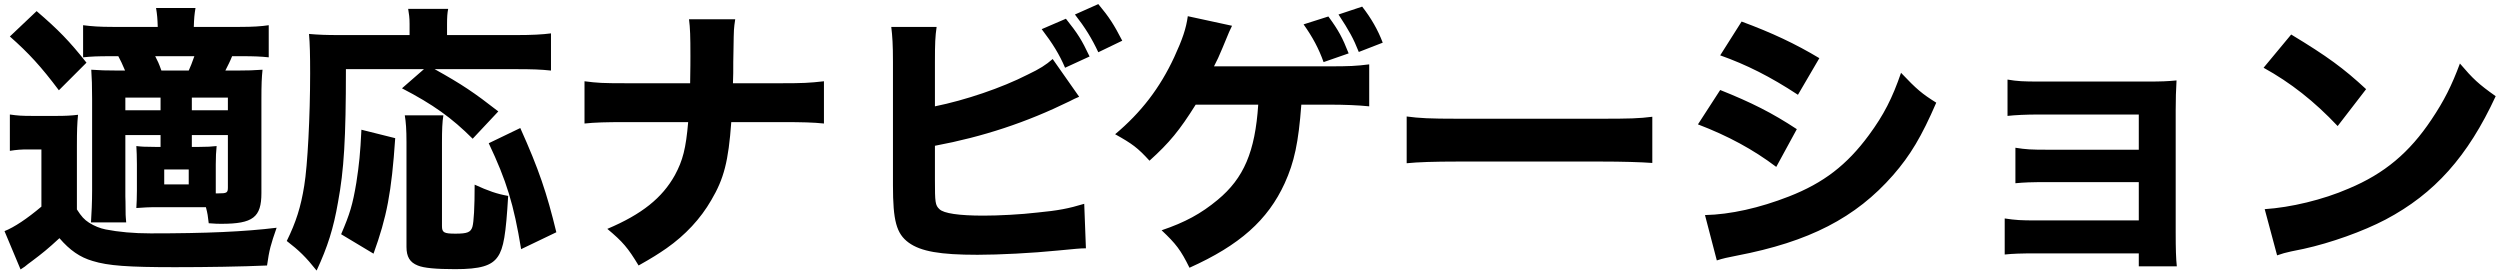 <svg width="355" height="39" viewBox="0 0 355 39" fill="none" xmlns="http://www.w3.org/2000/svg">
<path d="M22.8 20.86V19.18H17.8V27.9C17.8 27.98 17.84 28.86 17.84 30.5C17.84 30.74 17.88 30.98 17.92 31.58H12.92C13 30.42 13.08 28.62 13.08 27.06V14.06C13.08 12.06 13.04 11.22 12.96 9.9C14.12 9.98 15.04 10.02 16.92 10.02H17.76C17.32 8.98 17.16 8.66 16.8 7.98H15.88C13.72 7.98 13 8.02 11.8 8.14V3.58C13.04 3.74 14.16 3.82 16 3.82H22.4C22.36 2.62 22.32 2.1 22.16 1.14H27.76C27.6 2.1 27.56 2.58 27.52 3.82H34.04C35.96 3.82 37.08 3.74 38.16 3.58V8.14C37.04 8.02 36 7.98 34.4 7.98H32.96C32.64 8.78 32.44 9.14 32 10.02H33.52C35.24 10.02 36.04 9.98 37.28 9.9C37.16 11.02 37.12 11.98 37.12 14.1V27.42C37.12 30.86 35.92 31.78 31.44 31.78C31 31.78 30.6 31.78 29.64 31.7C29.52 30.66 29.48 30.34 29.24 29.42H21.72C21.12 29.42 20.6 29.46 19.36 29.54C19.4 28.82 19.44 28.1 19.44 27.06V23.3C19.44 22.1 19.4 21.58 19.36 20.74C20.04 20.82 20.52 20.86 22 20.86H22.8ZM27.24 20.86H28.32C29.44 20.86 30 20.82 30.76 20.74C30.68 21.58 30.64 22.26 30.64 23.34V27.46H31C32.2 27.46 32.36 27.38 32.36 26.62V19.18H27.24V20.86ZM27.24 13.86V15.66H32.36V13.86H27.24ZM22.8 13.86H17.8V15.66H22.8V13.86ZM22.92 10.02H26.8C27.08 9.38 27.24 9.02 27.6 7.98H22.04C22.44 8.78 22.52 8.9 22.92 10.02ZM23.32 24.06V26.18H26.8V24.06H23.32ZM1.4 5.18L5.2 1.58C8.28 4.22 9.84 5.82 12.28 8.9L8.36 12.82C5.84 9.46 4.08 7.54 1.4 5.18ZM1.4 21.42V16.26C2.52 16.42 3.08 16.46 4.64 16.46H8C9.28 16.46 10.08 16.42 11.08 16.3C10.96 17.54 10.92 18.5 10.92 20.74V29.74C11.56 30.74 11.96 31.18 12.64 31.62C13.4 32.1 14.2 32.42 15 32.58C16.84 32.94 18.96 33.14 21.4 33.14C29.36 33.14 34.68 32.9 39.28 32.34C38.44 34.74 38.24 35.46 37.92 37.7C34.4 37.86 29.4 37.94 24.84 37.94C18.2 37.94 15.36 37.74 13.16 37.06C11.36 36.54 9.92 35.54 8.44 33.82C6.8 35.34 6 35.98 4.56 37.06C3.96 37.5 3.96 37.5 3.52 37.86C3.24 38.06 3.24 38.06 2.92 38.26L0.64 32.82C2.04 32.26 3.84 31.06 5.88 29.34V21.22H4C3 21.22 2.4 21.26 1.4 21.42ZM60.2 9.82H49.12C49.12 19.7 48.84 24.18 48 28.7C47.36 32.42 46.52 35.06 44.96 38.42C43.44 36.5 42.44 35.54 40.72 34.22C42.04 31.54 42.72 29.38 43.2 26.38C43.68 23.5 44.04 16.46 44.04 10.42C44.04 7.82 44 6.22 43.88 4.82C45.28 4.94 46.32 4.98 48.16 4.98H58.16V3.38C58.16 2.54 58.08 1.94 57.96 1.26H63.64C63.52 1.86 63.48 2.42 63.48 3.46V4.98H73.36C75.56 4.98 77 4.9 78.24 4.74V10.02C76.8 9.86 75.48 9.82 73.36 9.82H61.72C65.6 11.98 67.32 13.14 70.76 15.82L67.12 19.7C64.16 16.74 61.48 14.82 57.08 12.54L60.2 9.82ZM53.04 36.02L48.44 33.26C49.68 30.38 50.08 29.06 50.6 25.94C51 23.34 51.16 21.78 51.32 18.42L56.12 19.62C55.6 27.34 54.92 30.82 53.04 36.02ZM57.48 16.38H62.96C62.8 17.3 62.76 18.5 62.76 20.22V32.1C62.76 33.02 63.04 33.18 64.68 33.18C66.36 33.18 66.84 32.98 67.08 32.22C67.28 31.54 67.4 29.46 67.4 26.22C69.32 27.1 70.56 27.54 72.16 27.82C71.84 33.26 71.52 35.26 70.68 36.46C69.8 37.74 68.2 38.22 64.64 38.22C61.92 38.22 60.16 38.06 59.32 37.7C58.2 37.26 57.72 36.46 57.72 35.06V20.18C57.72 18.38 57.64 17.34 57.48 16.38ZM79 32.98L74 35.38C72.96 29.02 71.92 25.66 69.4 20.34L73.88 18.18C76.52 24.06 77.64 27.38 79 32.98ZM104.08 11.82H111.08C113.88 11.82 114.92 11.78 117 11.54V17.54C115.52 17.38 113.88 17.34 111.16 17.34H103.84C103.44 22.9 102.8 25.38 101 28.42C99.48 31.06 97.32 33.38 94.64 35.26C93.48 36.06 92.6 36.62 90.68 37.7C89.16 35.18 88.44 34.34 86.24 32.5C91.16 30.42 94.04 28.1 95.84 24.86C96.96 22.78 97.4 21.1 97.72 17.34H88.68C86.12 17.34 84.48 17.38 83 17.54V11.54C84.84 11.78 85.6 11.82 88.8 11.82H98C98.04 9.7 98.04 8.42 98.04 7.98C98.04 5.14 98 3.98 97.84 2.74H104.4C104.2 4.1 104.2 4.1 104.16 6.82C104.12 8.26 104.12 9.42 104.12 10.38C104.08 11.38 104.08 11.38 104.08 11.82ZM147.92 4.14L151.36 2.66C153.08 4.82 153.6 5.66 154.72 8.02L151.24 9.62C150.44 7.74 149.48 6.18 147.92 4.14ZM152.64 2.06L155.96 0.58C157.52 2.46 158.16 3.46 159.36 5.78L155.96 7.42C155.04 5.46 154.08 3.9 152.64 2.06ZM132.76 8.82V15.1C137.08 14.22 142.2 12.5 145.96 10.58C147.64 9.78 148.52 9.22 149.48 8.38L153.24 13.74C152.68 13.98 152.48 14.06 151.88 14.38C145.76 17.38 139.6 19.42 132.76 20.7V25.54C132.76 28.74 132.8 29.14 133.4 29.7C134 30.3 136.16 30.62 139.64 30.62C141.8 30.62 144.96 30.46 147.32 30.18C150.24 29.9 151.72 29.62 153.96 28.94L154.2 35.26C153.36 35.26 152.72 35.34 150.16 35.58C146.6 35.94 141.88 36.18 138.8 36.18C133.48 36.18 130.76 35.7 129.04 34.46C127.28 33.18 126.8 31.34 126.8 26.3V8.78C126.8 6.3 126.72 5.18 126.56 3.82H133C132.8 5.22 132.76 6.1 132.76 8.82ZM185.108 3.46L188.628 2.34C190.068 4.3 190.628 5.34 191.508 7.58L187.948 8.82C187.268 6.9 186.388 5.26 185.108 3.46ZM190.068 2.06L193.428 0.94C194.708 2.58 195.668 4.26 196.348 6.06L192.948 7.38C192.188 5.46 191.588 4.38 190.068 2.06ZM188.748 14.86H184.788C184.388 20.26 183.788 23.02 182.428 26.02C180.028 31.26 176.028 34.82 168.908 38.02C167.668 35.5 166.988 34.62 164.948 32.7C168.268 31.58 170.548 30.34 172.908 28.38C176.628 25.3 178.228 21.54 178.668 14.86H169.788C167.508 18.5 166.068 20.26 163.228 22.82C161.548 20.98 160.788 20.42 158.348 19.06C162.028 15.98 164.708 12.5 166.748 8.1C167.908 5.58 168.428 4.06 168.668 2.3L174.948 3.66C174.628 4.3 174.628 4.3 173.588 6.82C172.988 8.26 172.948 8.3 172.388 9.42H188.788C191.548 9.42 192.548 9.38 194.428 9.14V15.1C192.908 14.94 190.908 14.86 188.748 14.86ZM199.748 23.18V16.54C201.548 16.78 202.988 16.86 207.068 16.86H227.308C231.348 16.86 232.788 16.82 234.628 16.58V23.14C233.028 23.02 230.388 22.94 227.268 22.94H207.068C203.588 22.94 201.308 23.02 199.748 23.18ZM244.268 7.86L247.308 3.06C251.628 4.66 254.948 6.22 258.348 8.26L255.308 13.46C251.348 10.86 247.988 9.18 244.268 7.86ZM241.108 17.66L244.268 12.78C248.668 14.54 251.628 16.02 255.148 18.34L252.228 23.7C248.947 21.22 245.388 19.3 241.108 17.66ZM243.788 36.98L242.108 30.54C245.708 30.46 249.828 29.54 254.028 27.9C258.948 25.98 262.268 23.42 265.388 19.18C267.508 16.3 268.708 13.94 269.948 10.34C272.188 12.7 272.908 13.3 274.948 14.58C272.868 19.38 271.268 22.06 268.828 24.86C263.508 30.94 256.868 34.34 246.628 36.3C245.388 36.54 244.628 36.7 243.788 36.98ZM303.708 35.98H289.148C286.908 35.98 285.868 36.02 284.668 36.14V31.02C286.228 31.26 286.988 31.3 289.148 31.3H303.708V25.86H290.828C288.268 25.86 287.467 25.9 286.188 26.02V20.98C287.708 21.22 288.348 21.26 290.828 21.26H303.708V16.26H289.548C287.668 16.26 286.108 16.34 285.068 16.46V11.3C286.468 11.54 287.348 11.58 289.548 11.58H304.948C306.948 11.58 307.828 11.54 309.068 11.42C308.988 12.82 308.948 14.02 308.948 15.66V33.02C308.948 35.34 308.988 36.7 309.108 37.82H303.708V35.98ZM321.428 9.62L325.348 4.9C330.508 8.02 332.788 9.7 335.988 12.66L331.948 17.9C328.628 14.38 325.268 11.74 321.428 9.62ZM323.348 36.26L321.588 29.7C325.268 29.46 329.828 28.38 333.508 26.78C338.588 24.66 342.148 21.66 345.268 16.98C347.068 14.3 348.148 12.14 349.308 9.02C351.188 11.22 351.908 11.9 354.388 13.66C350.428 22.22 345.708 27.5 338.748 31.18C335.548 32.86 330.948 34.5 327.108 35.34C326.108 35.54 326.108 35.54 325.348 35.7C324.428 35.9 324.188 35.98 323.348 36.26Z" fill="black"/>
</svg>
